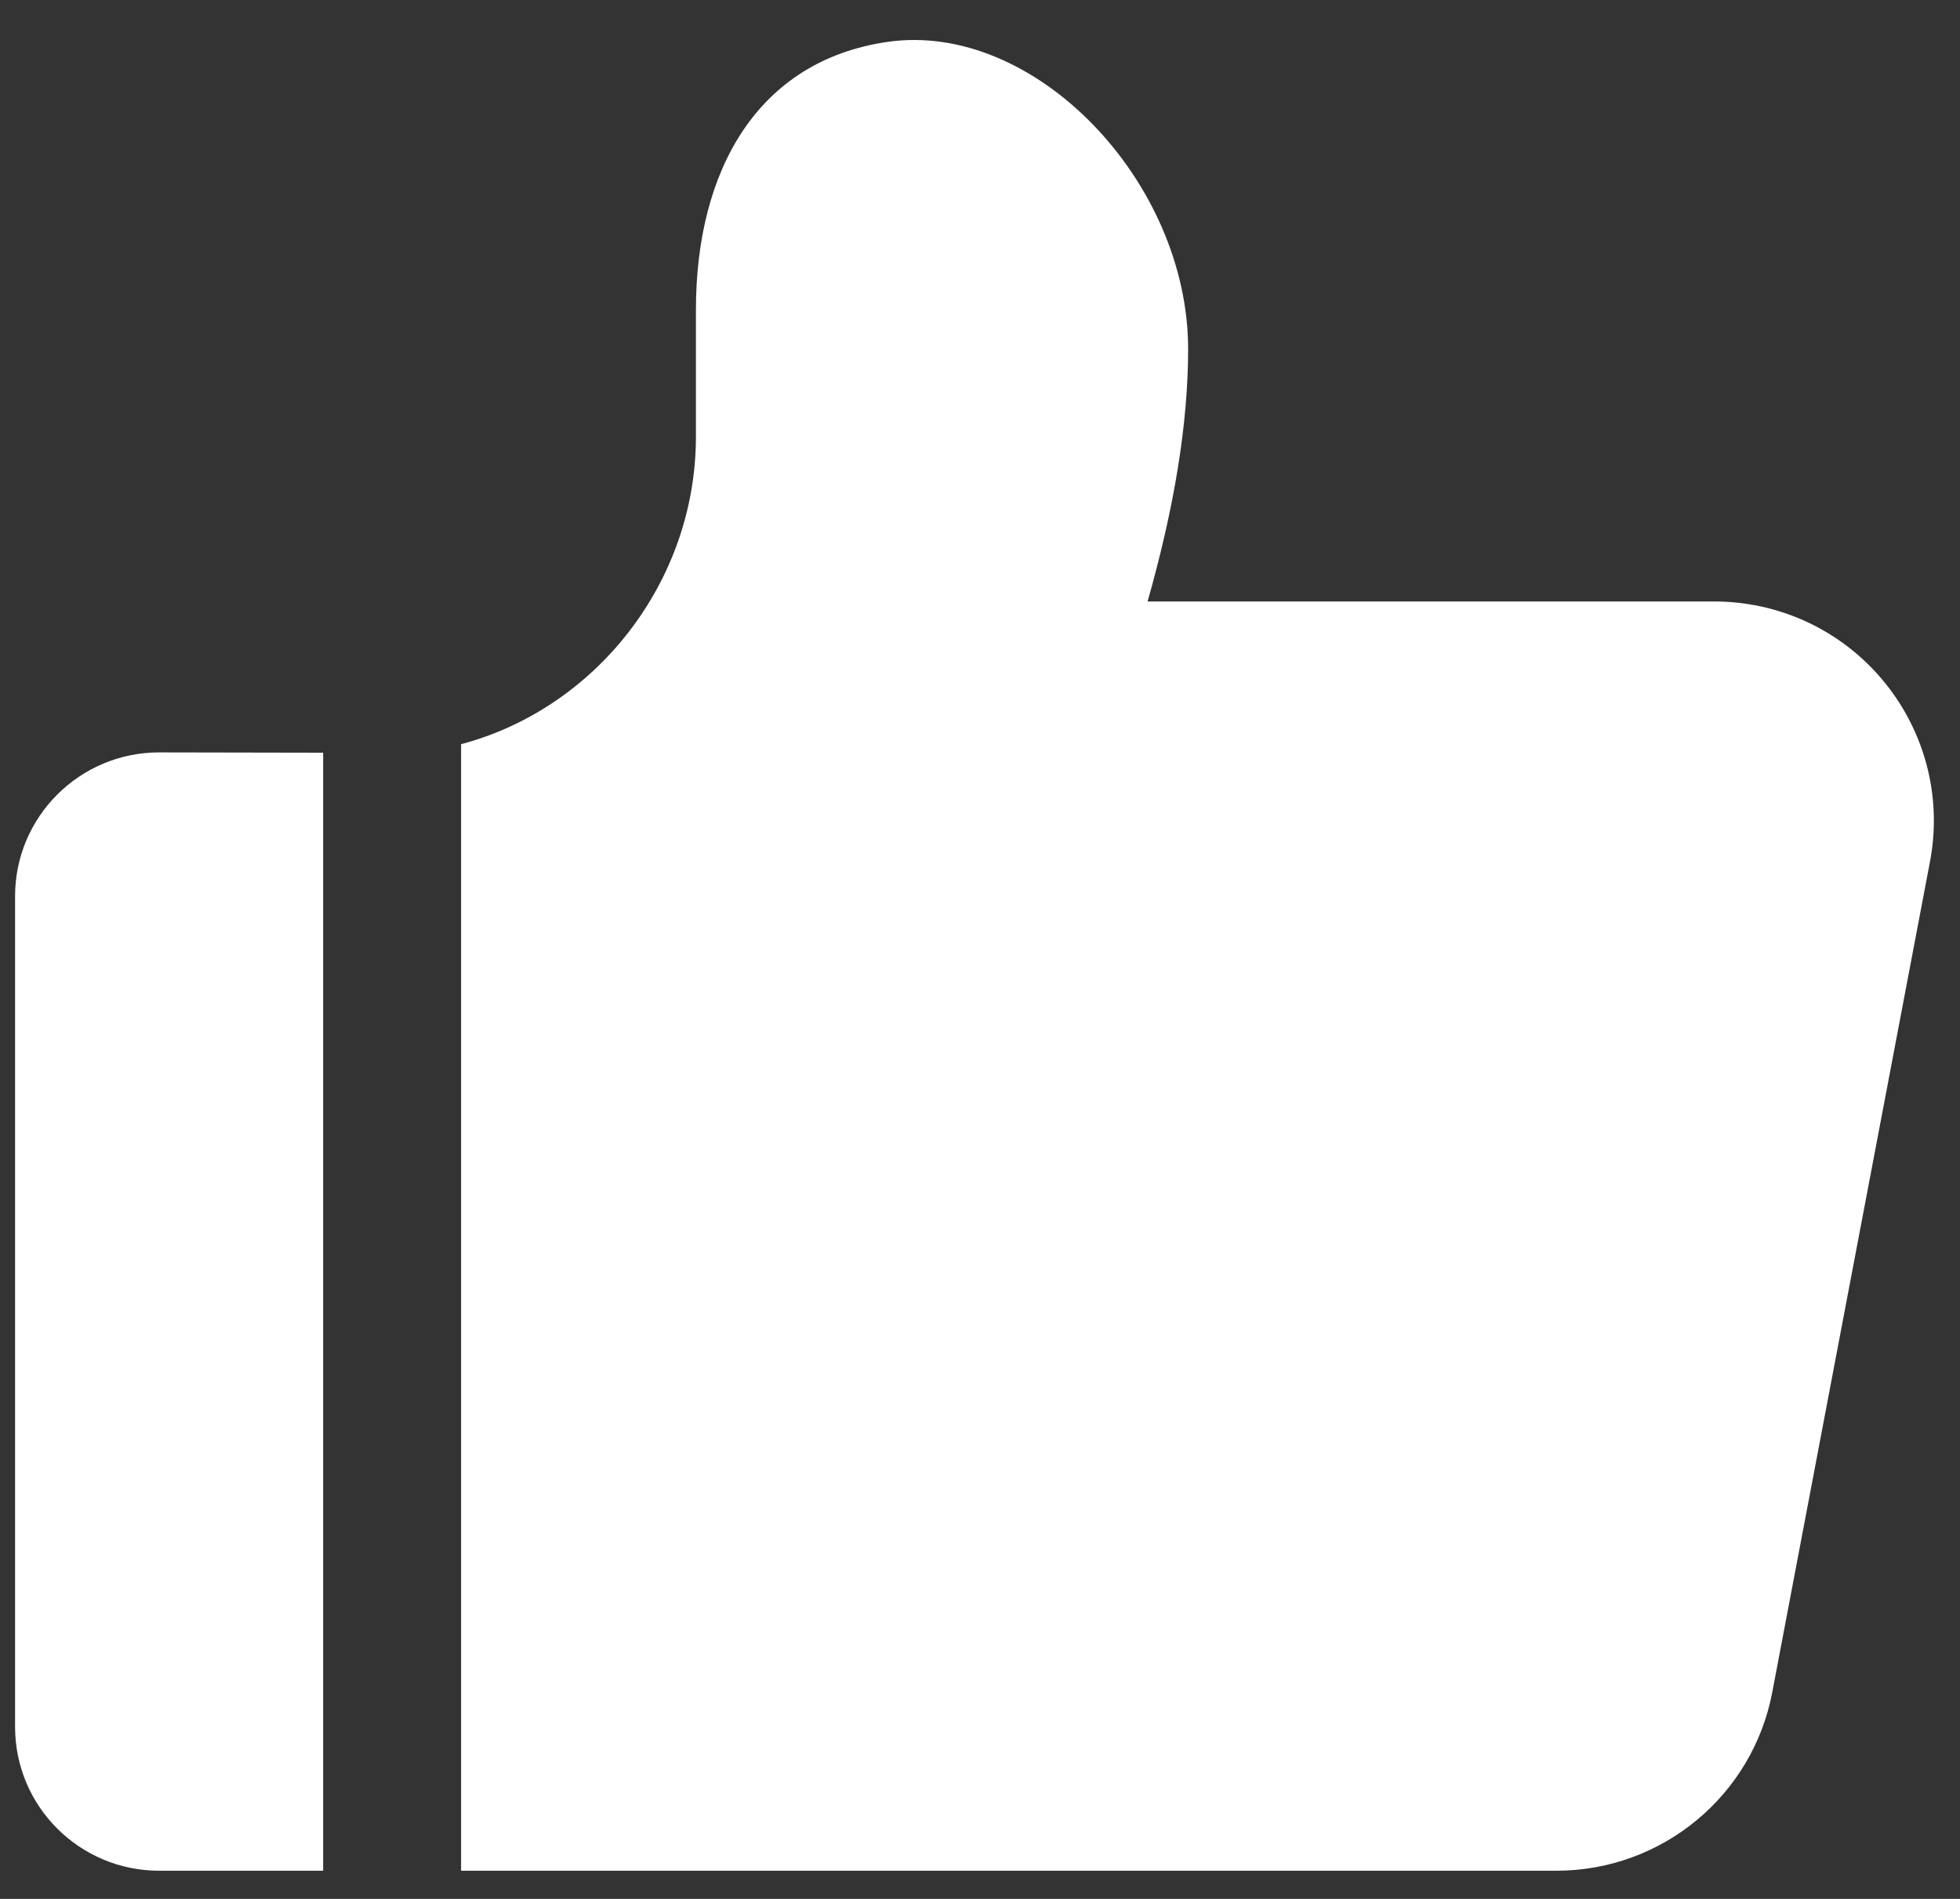<svg  xmlns="http://www.w3.org/2000/svg" xmlns:xlink="http://www.w3.org/1999/xlink" width="32px" height="31px"><rect width="100%" height="100%" fill="#333333" stroke="none"/><path fill-rule="evenodd"  fill="rgb(255, 255, 255)" d="M31.510,14.066 L28.935,27.626 C28.614,29.316 27.134,30.540 25.410,30.540 L7.528,30.540 L7.528,12.149 C9.727,11.566 11.362,9.504 11.362,7.128 L11.362,5.061 C11.362,2.773 12.373,0.991 14.489,0.684 C16.890,0.336 19.398,2.959 19.398,5.698 C19.398,6.905 19.175,8.276 18.736,9.819 L27.985,9.819 C28.209,9.819 28.433,9.840 28.653,9.881 C30.599,10.249 31.879,12.123 31.510,14.066 ZM0.246,28.191 L0.246,14.631 C0.246,13.335 1.300,12.283 2.599,12.283 L5.276,12.288 L5.276,30.540 L2.599,30.540 C1.299,30.540 0.246,29.489 0.246,28.191 Z"/></svg>